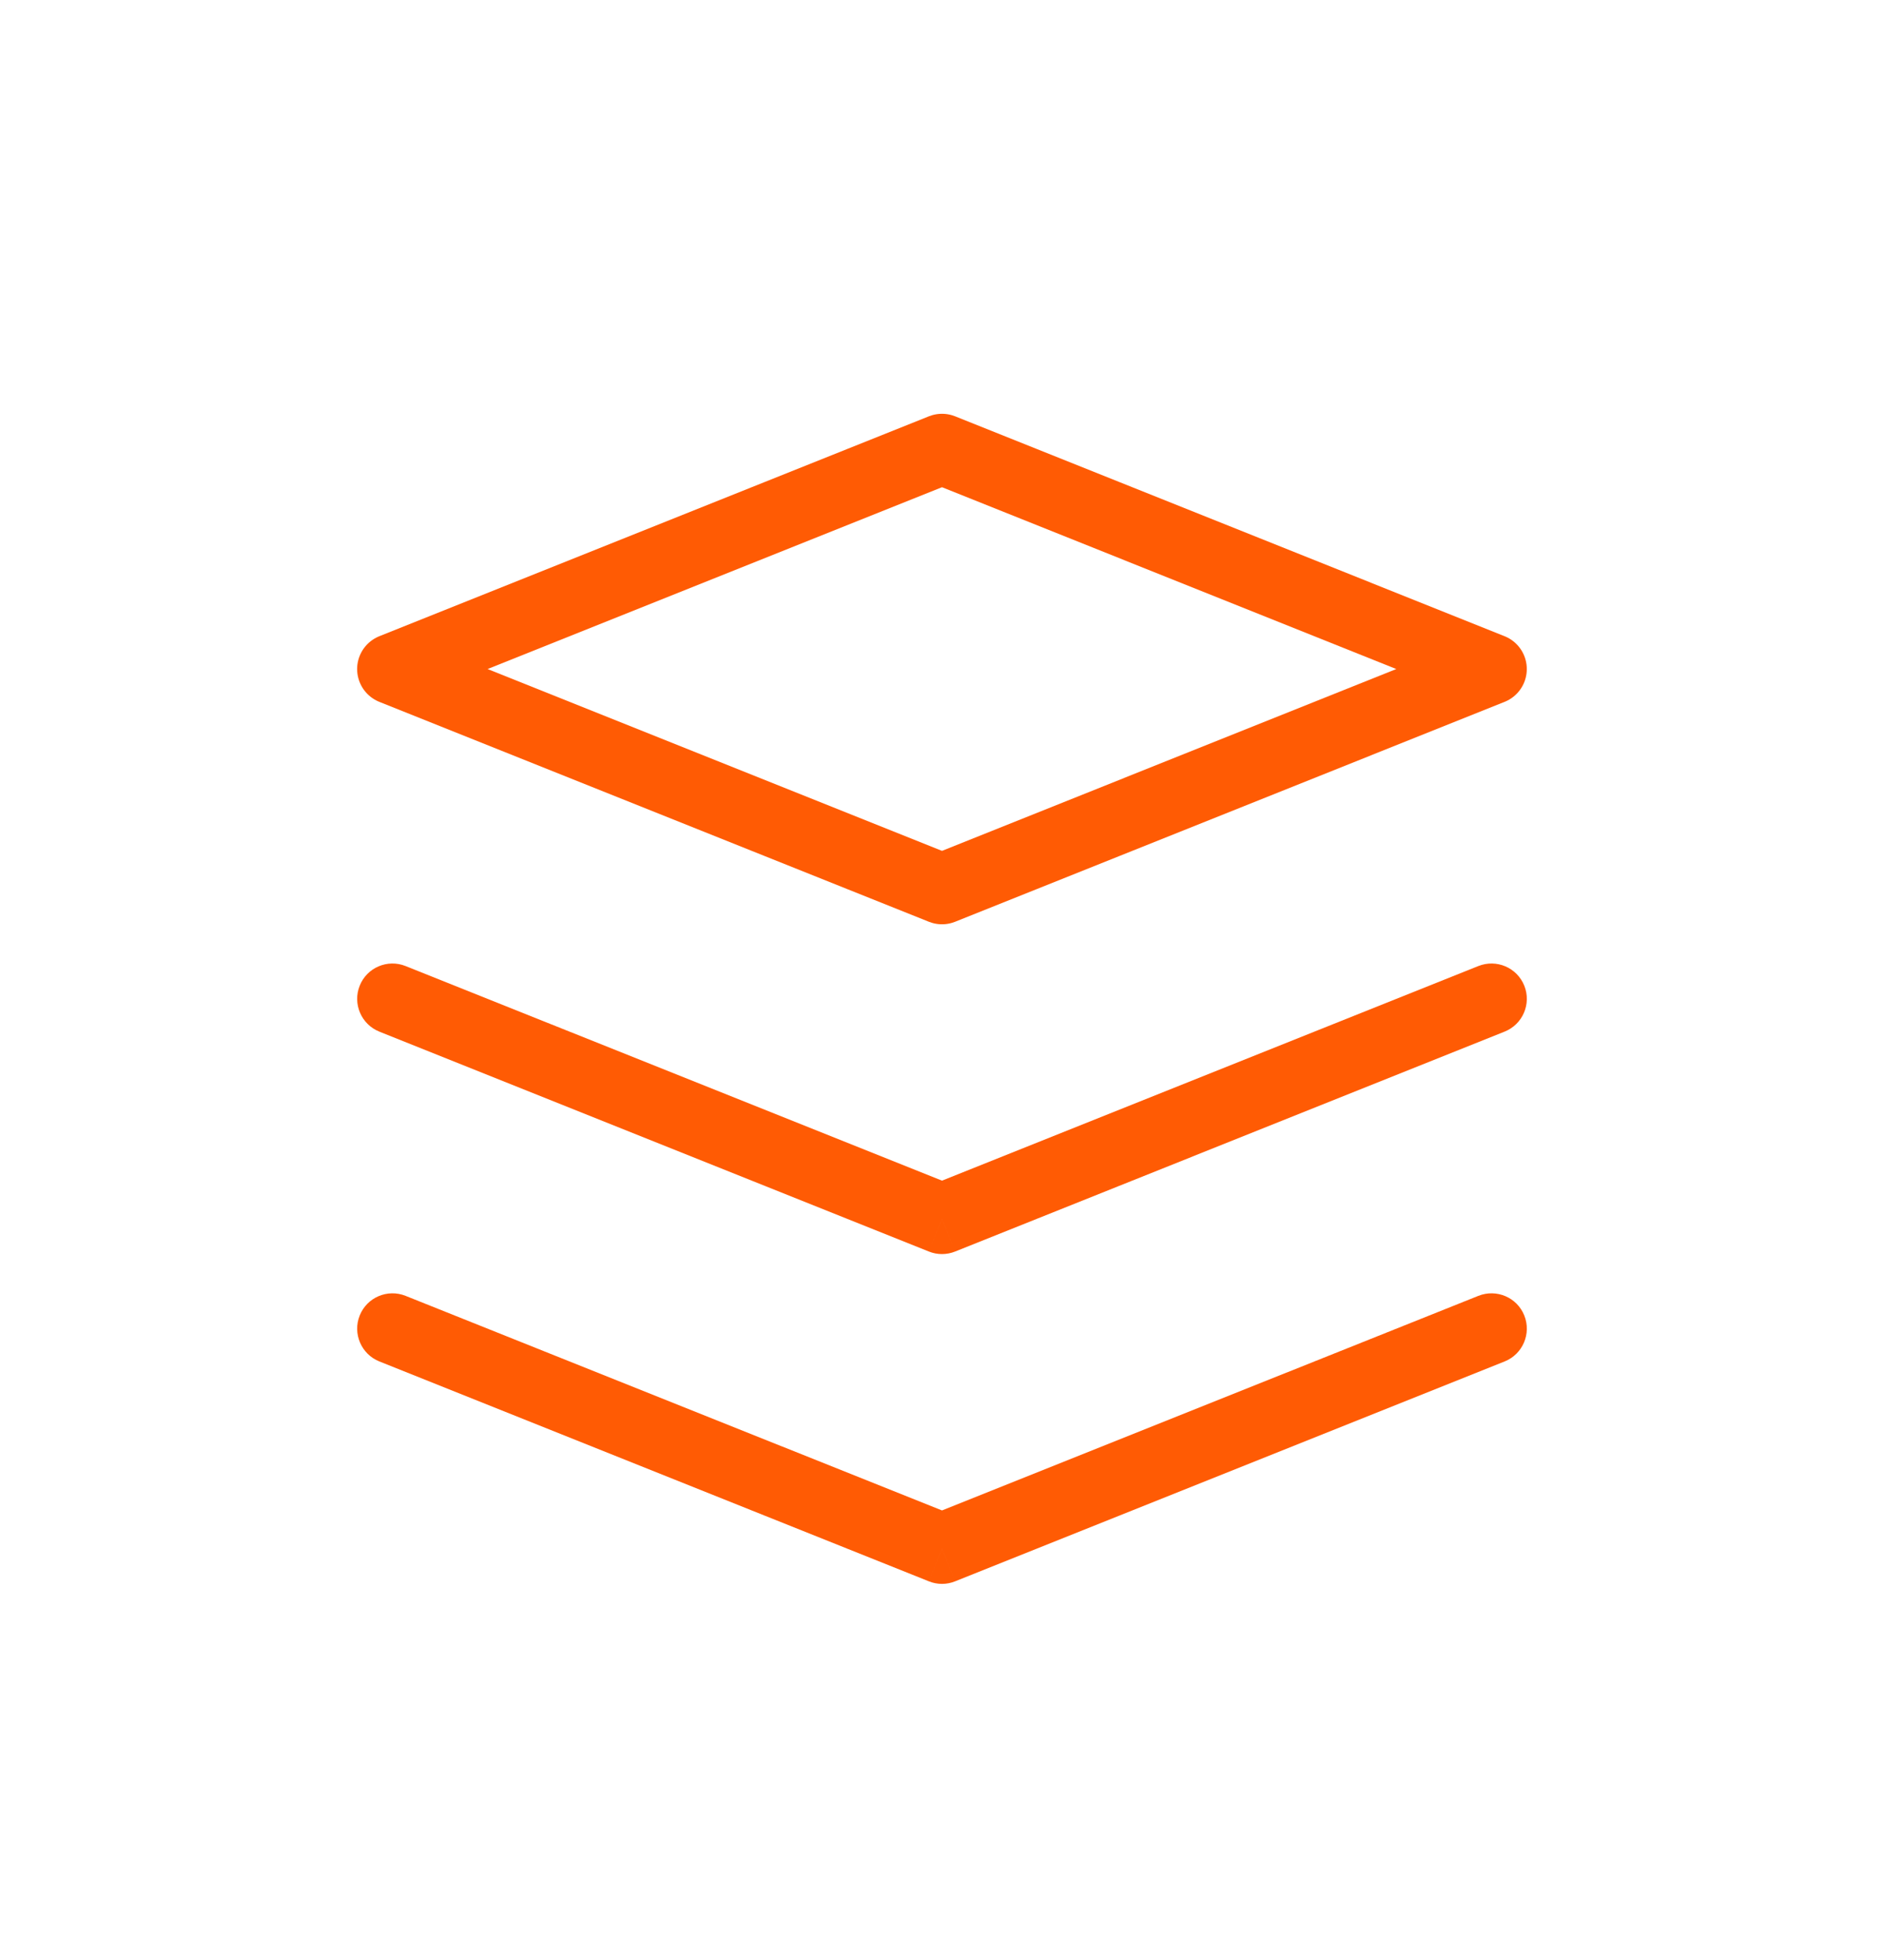 <?xml version="1.0" encoding="UTF-8"?> <svg xmlns="http://www.w3.org/2000/svg" width="25" height="26" viewBox="0 0 25 26" fill="none"><path fill-rule="evenodd" clip-rule="evenodd" d="M12.5 11.792L5.208 8.875L12.5 5.958L19.791 8.875L12.5 11.792Z" stroke="#FF5B04" stroke-width="0.938" stroke-linecap="round" stroke-linejoin="round"></path><path d="M5.382 17.19C5.142 17.094 4.869 17.21 4.773 17.451C4.677 17.691 4.794 17.964 5.034 18.06L5.382 17.19ZM12.5 20.542L12.326 20.977C12.438 21.022 12.562 21.022 12.674 20.977L12.5 20.542ZM19.966 18.06C20.206 17.964 20.323 17.691 20.227 17.451C20.131 17.21 19.858 17.094 19.617 17.19L19.966 18.06ZM5.382 12.815C5.142 12.719 4.869 12.835 4.773 13.076C4.677 13.316 4.794 13.589 5.034 13.685L5.382 12.815ZM12.5 16.167L12.326 16.602C12.437 16.647 12.562 16.647 12.674 16.602L12.5 16.167ZM19.965 13.685C20.206 13.589 20.323 13.316 20.227 13.076C20.13 12.835 19.858 12.719 19.617 12.815L19.965 13.685ZM5.034 18.06L12.326 20.977L12.674 20.106L5.382 17.19L5.034 18.06ZM12.674 20.977L19.966 18.06L19.617 17.19L12.326 20.106L12.674 20.977ZM5.034 13.685L12.326 16.602L12.674 15.731L5.382 12.815L5.034 13.685ZM12.674 16.602L19.965 13.685L19.617 12.815L12.326 15.731L12.674 16.602Z" fill="#FF5B04"></path></svg> 